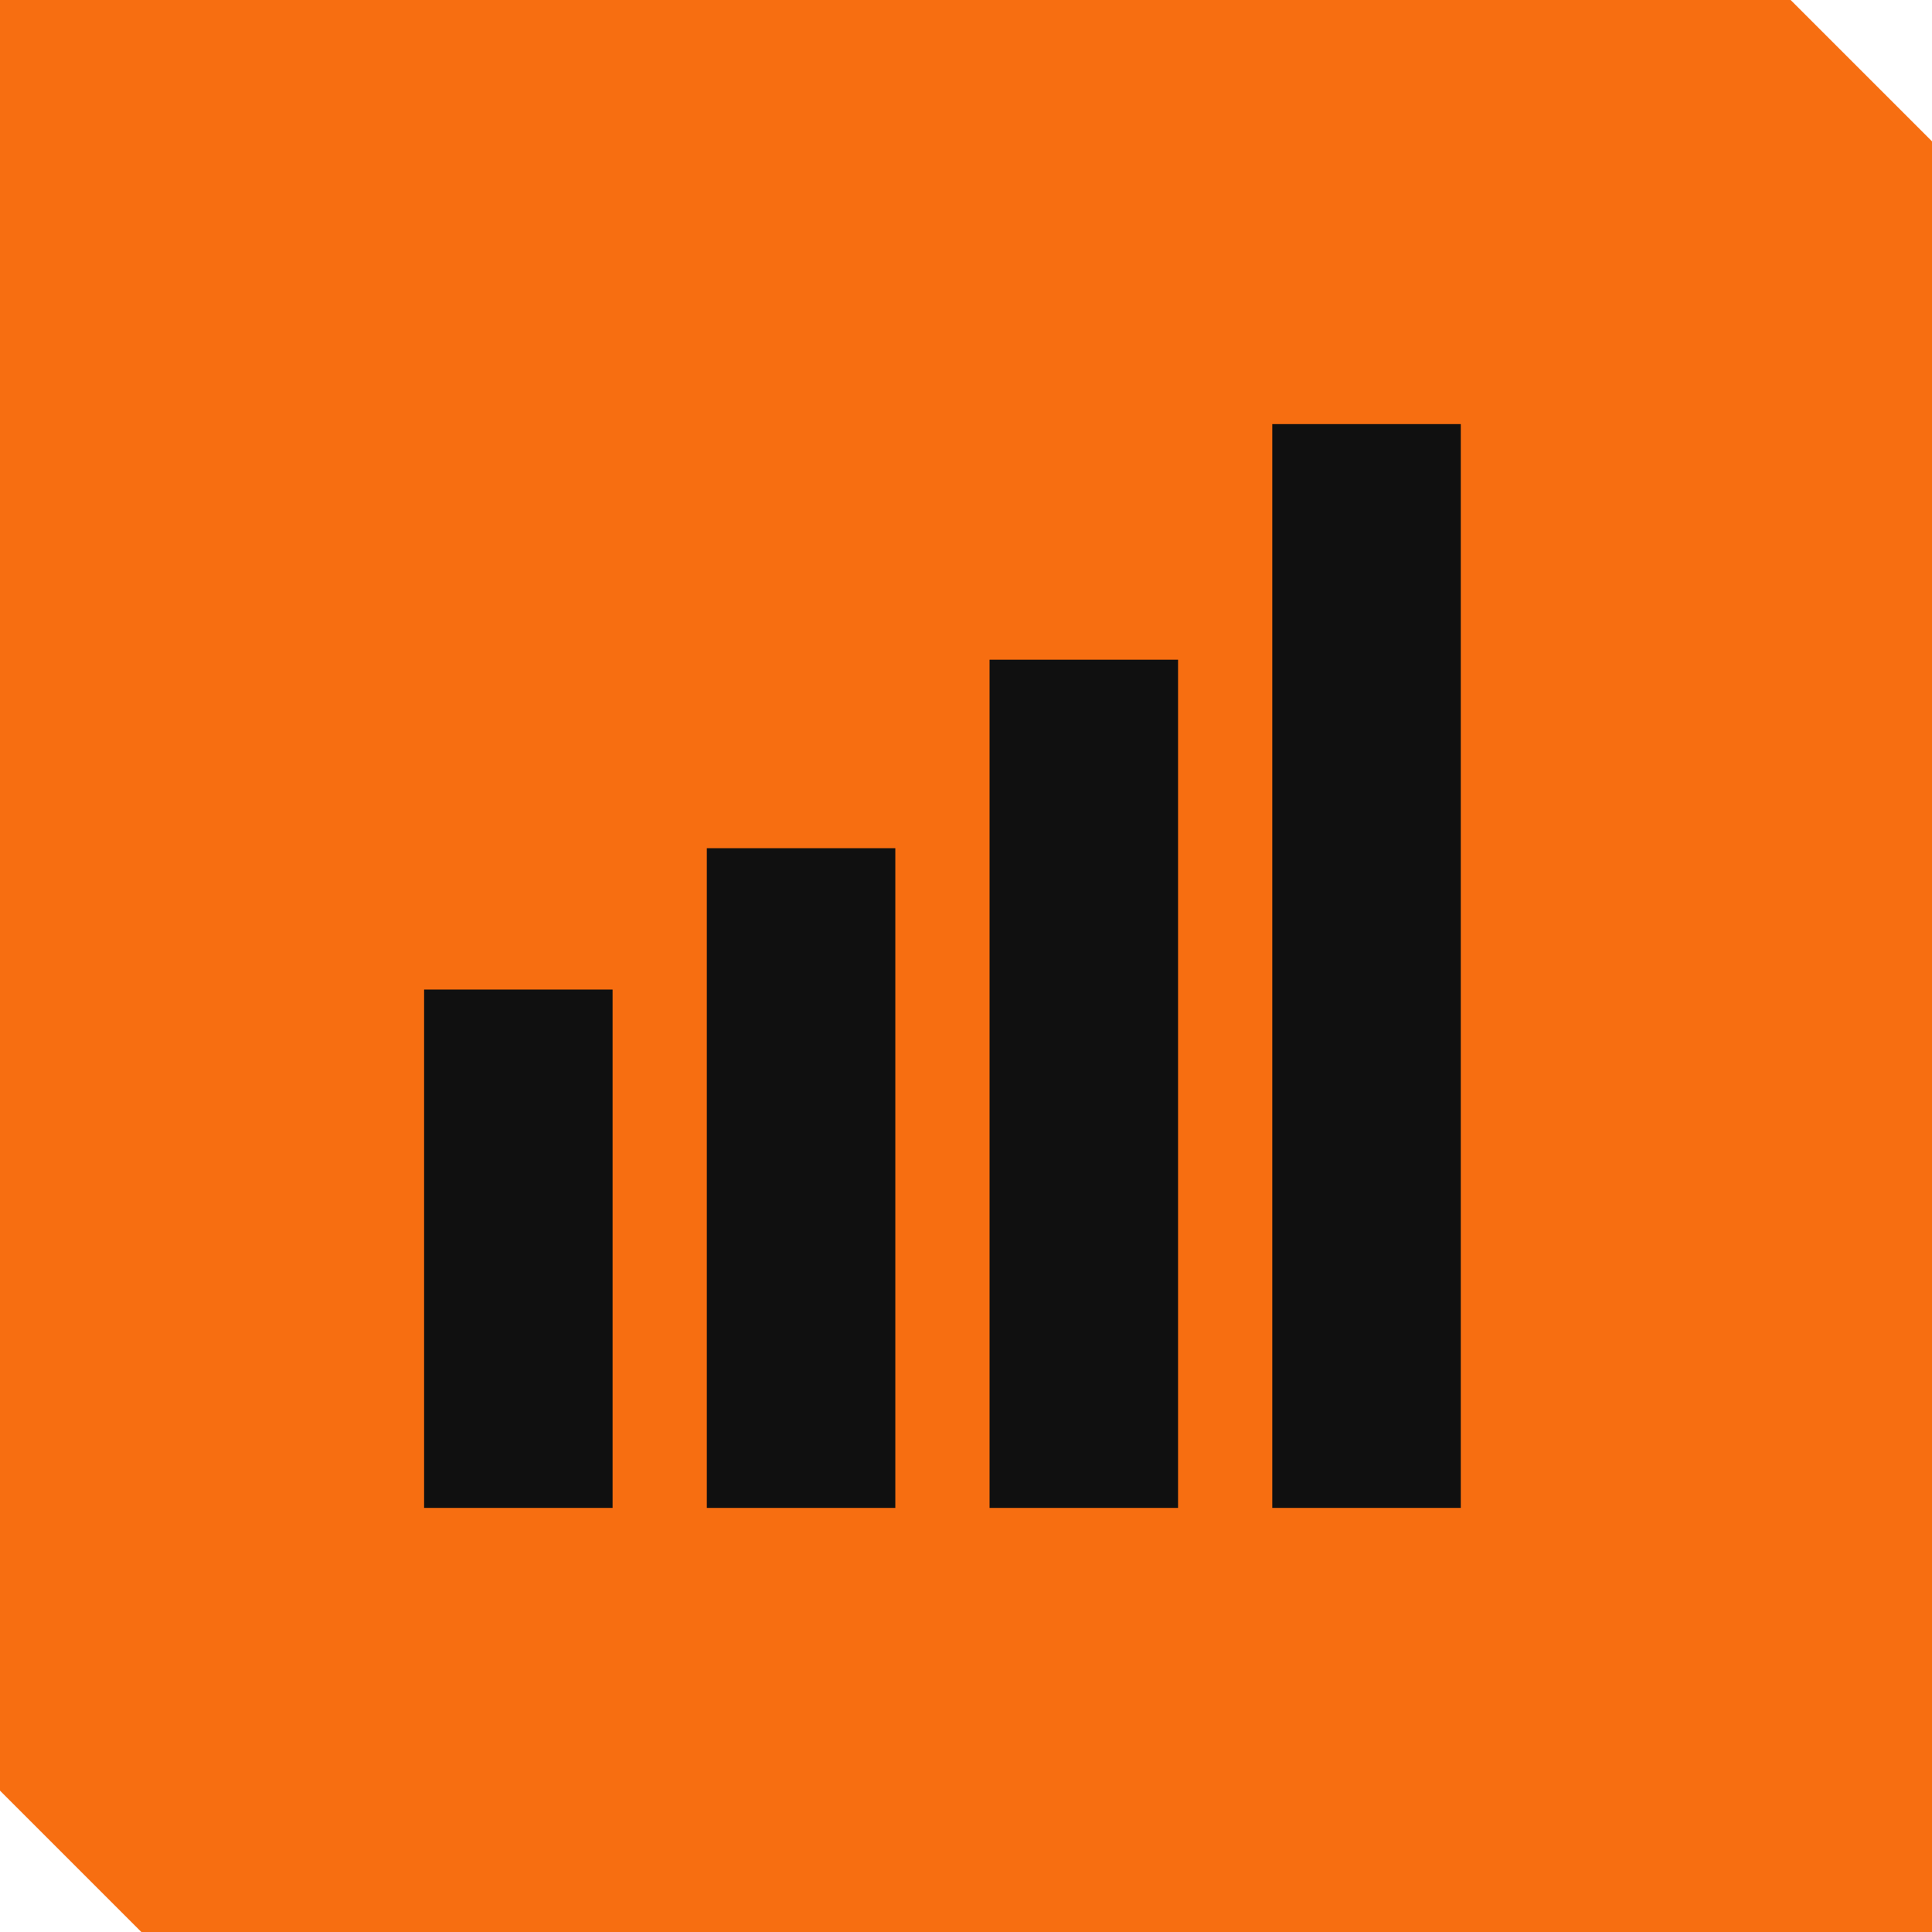 <svg width="41" height="41" viewBox="0 0 41 41" fill="none" xmlns="http://www.w3.org/2000/svg">
<path d="M0 38L3 41H41V3L38 0H0V38Z" fill="#F76E11"/>
<rect x="9" y="21" width="4" height="11" fill="#101010"/>
<rect x="15" y="18" width="4" height="14" fill="#101010"/>
<rect x="21" y="14" width="4" height="18" fill="#101010"/>
<rect x="27" y="9" width="4" height="23" fill="#101010"/>
</svg>
